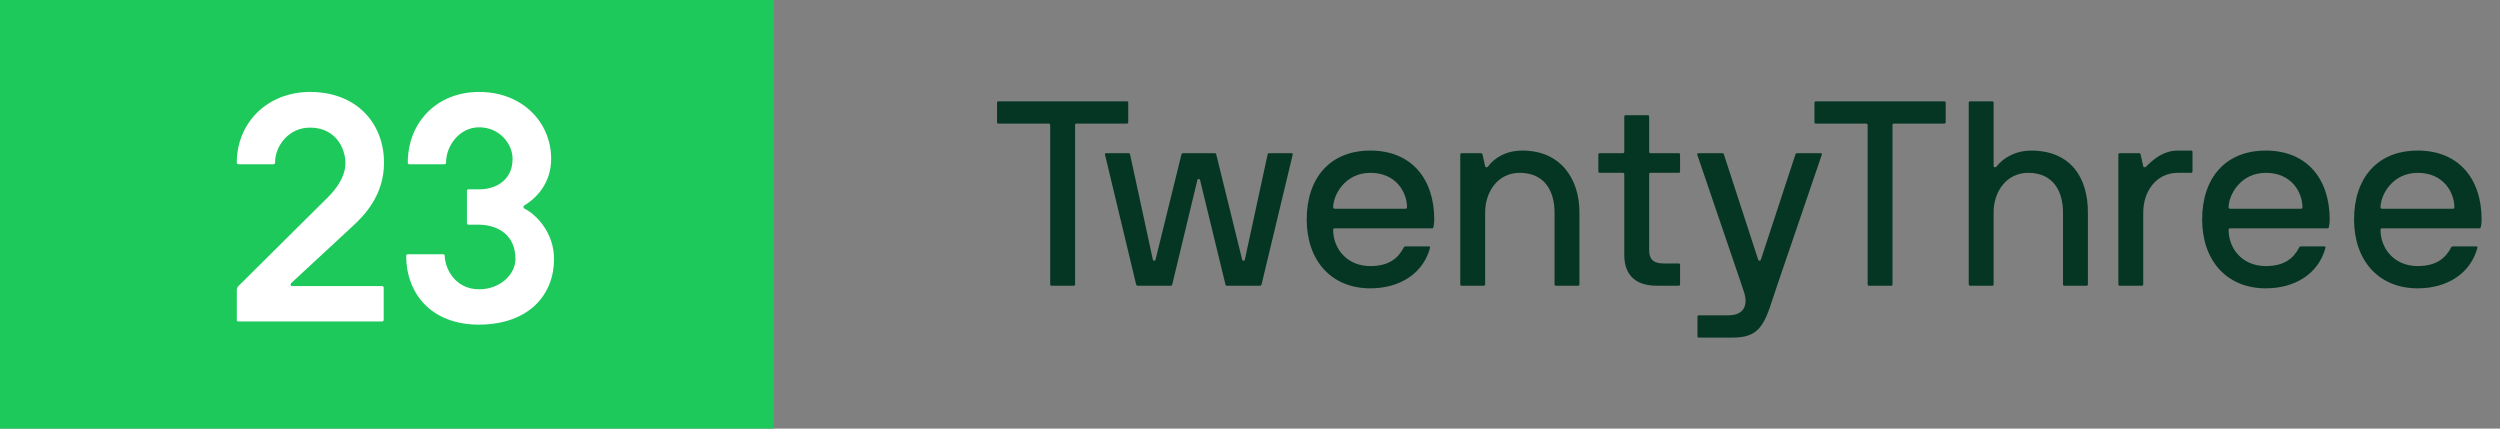<svg viewBox="0 0 210 36" fill="none" xmlns="http://www.w3.org/2000/svg">
<rect x="0" y="0" width="210" height="36" fill="#808080" stroke="none"/>
<rect width="65" height="36" fill="#1EC95B"/>
<path fill-rule="evenodd" clip-rule="evenodd" d="M32.23 24.166C32.23 24.085 32.176 24.031 32.095 24.031H24.535C24.4 24.031 24.373 23.869 24.454 23.788L29.584 19.036C30.556 18.145 32.257 16.444 32.257 13.663C32.257 10.342 29.935 7.723 26.047 7.723C22.456 7.723 19.891 10.315 19.891 13.663C19.891 13.744 19.945 13.798 20.026 13.798H22.969C23.05 13.798 23.104 13.744 23.104 13.663C23.104 12.259 24.238 10.72 26.047 10.72C28.153 10.72 28.99 12.394 29.017 13.663C29.044 15.148 27.721 16.417 27.262 16.849L20.026 24.031C19.945 24.112 19.891 24.22 19.891 24.382V26.866C19.891 26.947 19.945 27.001 20.026 27.001H32.095C32.176 27.001 32.23 26.947 32.23 26.866V24.166ZM34.254 13.663C34.254 13.744 34.308 13.798 34.389 13.798H37.332C37.413 13.798 37.467 13.744 37.467 13.663C37.467 12.259 38.574 10.693 40.248 10.693C41.949 10.693 43.056 12.07 43.056 13.339C43.056 15.148 41.652 15.904 40.248 15.904H39.357C39.276 15.904 39.222 15.958 39.222 16.039V18.739C39.222 18.82 39.276 18.874 39.357 18.874H40.248C41.841 18.901 43.299 19.738 43.299 21.763C43.299 23.005 42.057 24.301 40.248 24.301C38.169 24.301 37.359 22.465 37.359 21.493C37.359 21.412 37.305 21.358 37.224 21.358H34.254C34.173 21.358 34.119 21.412 34.119 21.493C34.119 24.544 36.117 27.271 40.248 27.271C44.514 27.244 46.539 24.679 46.539 21.763C46.539 19.522 45.027 18.01 44.055 17.524C43.947 17.47 43.92 17.335 44.055 17.254C45.027 16.66 46.296 15.418 46.296 13.339C46.296 10.261 43.866 7.723 40.248 7.723C36.657 7.723 34.254 10.315 34.254 13.663Z" fill="white"/>
<path d="M88.217 23.89C88.217 23.956 88.261 24 88.327 24H90.197C90.263 24 90.307 23.956 90.307 23.89V10.492C90.307 10.426 90.351 10.382 90.417 10.382H94.663C94.729 10.382 94.773 10.338 94.773 10.272V8.622C94.773 8.556 94.729 8.512 94.663 8.512H83.861C83.795 8.512 83.751 8.556 83.751 8.622V10.272C83.751 10.338 83.795 10.382 83.861 10.382H88.107C88.151 10.382 88.195 10.426 88.217 10.47V23.89ZM105.84 24C105.906 24 105.95 23.956 105.972 23.89L108.59 12.978C108.612 12.89 108.524 12.868 108.458 12.868H106.588C106.522 12.868 106.5 12.912 106.478 12.978L104.564 21.822C104.542 21.932 104.366 21.932 104.344 21.822L102.166 12.978C102.144 12.912 102.122 12.868 102.056 12.868H99.35C99.284 12.868 99.262 12.912 99.24 12.978L97.062 21.822C97.04 21.932 96.864 21.932 96.842 21.822L94.928 12.978C94.906 12.912 94.884 12.868 94.818 12.868H92.948C92.882 12.868 92.794 12.89 92.816 12.978L95.434 23.89C95.456 23.956 95.5 24 95.566 24H98.36C98.426 24 98.448 23.956 98.47 23.89L100.582 15.112C100.604 15.002 100.78 15.002 100.802 15.112L102.936 23.89C102.958 23.956 102.98 24 103.046 24H105.84ZM112.095 19.182H120.301C120.367 19.182 120.389 19.138 120.411 19.072C120.455 18.896 120.477 18.654 120.477 18.434C120.477 15.002 118.541 12.648 115.109 12.648C111.699 12.648 109.763 14.98 109.763 18.434C109.763 21.866 111.809 24.22 115.109 24.22C117.595 24.22 119.553 22.966 120.125 20.81C120.147 20.722 120.081 20.7 120.015 20.7H118.057C117.991 20.7 117.947 20.722 117.903 20.81C117.441 21.69 116.671 22.35 115.109 22.35C113.151 22.35 111.985 20.898 111.985 19.292C111.985 19.226 112.029 19.182 112.095 19.182ZM118.189 17.422C118.189 17.488 118.145 17.532 118.079 17.532H112.095C112.051 17.532 111.985 17.488 111.985 17.422C111.985 16.388 112.975 14.518 115.109 14.518C117.287 14.518 118.189 16.168 118.189 17.422ZM122.772 12.868C122.706 12.868 122.662 12.912 122.662 12.978V23.89C122.662 23.956 122.706 24 122.772 24H124.642C124.708 24 124.752 23.956 124.752 23.89V17.84C124.752 16.124 125.808 14.518 127.656 14.518C129.834 14.518 130.582 16.168 130.582 17.84V23.89C130.582 23.956 130.626 24 130.692 24H132.562C132.628 24 132.672 23.956 132.672 23.89V17.84C132.672 14.98 131.066 12.648 127.876 12.648C126.402 12.648 125.456 13.352 124.994 13.99C124.95 14.056 124.796 14.1 124.752 13.968L124.532 12.978C124.51 12.912 124.488 12.868 124.422 12.868H122.772ZM141.125 22.24C141.125 22.174 141.081 22.13 141.015 22.13H139.717C138.837 22.13 138.529 21.712 138.529 21.03V14.628C138.529 14.562 138.573 14.518 138.639 14.518H141.015C141.081 14.518 141.125 14.474 141.125 14.408V12.978C141.125 12.912 141.081 12.868 141.015 12.868H138.639C138.573 12.868 138.529 12.824 138.529 12.758V9.788C138.529 9.722 138.485 9.678 138.419 9.678H136.549C136.483 9.678 136.439 9.722 136.439 9.788V12.758C136.439 12.824 136.395 12.868 136.329 12.868H134.371C134.305 12.868 134.261 12.912 134.261 12.978V14.408C134.261 14.474 134.305 14.518 134.371 14.518H136.329C136.395 14.518 136.439 14.562 136.439 14.628V21.404C136.439 23.208 137.495 24.044 139.321 24H141.015C141.081 24 141.125 23.956 141.125 23.89V22.24ZM142.587 26.596V28.246C142.587 28.312 142.631 28.356 142.697 28.356H145.557C147.339 28.356 147.999 27.696 148.637 25.914L149.275 24L153.037 12.978C153.059 12.912 152.993 12.868 152.927 12.868H150.925C150.859 12.868 150.837 12.912 150.815 12.978L147.911 21.822C147.867 21.932 147.735 21.932 147.691 21.822L144.809 12.978C144.787 12.912 144.765 12.868 144.699 12.868H142.697C142.631 12.868 142.543 12.89 142.565 12.978L146.283 23.89L146.481 24.484C146.877 25.65 146.481 26.486 145.183 26.486H142.697C142.631 26.486 142.587 26.53 142.587 26.596ZM156.881 23.89C156.881 23.956 156.925 24 156.991 24H158.861C158.927 24 158.971 23.956 158.971 23.89V10.492C158.971 10.426 159.015 10.382 159.081 10.382H163.327C163.393 10.382 163.437 10.338 163.437 10.272V8.622C163.437 8.556 163.393 8.512 163.327 8.512H152.525C152.459 8.512 152.415 8.556 152.415 8.622V10.272C152.415 10.338 152.459 10.382 152.525 10.382H156.771C156.815 10.382 156.859 10.426 156.881 10.47V23.89ZM165.483 8.512C165.417 8.512 165.373 8.556 165.373 8.622V23.89C165.373 23.956 165.417 24 165.483 24H167.353C167.419 24 167.463 23.956 167.463 23.89V17.84C167.463 16.124 168.519 14.518 170.367 14.518C172.545 14.518 173.293 16.168 173.293 17.84V23.89C173.293 23.956 173.337 24 173.403 24H175.273C175.339 24 175.383 23.956 175.383 23.89V17.84C175.383 14.98 173.997 12.648 170.587 12.648C169.443 12.648 168.365 13.154 167.705 13.99C167.617 14.1 167.463 14.056 167.463 13.946V8.622C167.463 8.556 167.419 8.512 167.353 8.512H165.483ZM184.059 14.518C184.125 14.518 184.169 14.474 184.169 14.408V12.758C184.169 12.692 184.125 12.648 184.059 12.648H182.937C181.837 12.648 181.023 13.242 180.275 13.99C180.209 14.056 180.077 14.1 180.033 13.968L179.813 12.978C179.791 12.912 179.769 12.868 179.703 12.868H178.053C177.987 12.868 177.943 12.912 177.943 12.978V23.89C177.943 23.956 177.987 24 178.053 24H179.923C179.989 24 180.033 23.956 180.033 23.89V17.84C180.033 16.124 181.089 14.518 182.937 14.518H184.059ZM187.312 19.182H195.518C195.584 19.182 195.606 19.138 195.628 19.072C195.672 18.896 195.694 18.654 195.694 18.434C195.694 15.002 193.758 12.648 190.326 12.648C186.916 12.648 184.98 14.98 184.98 18.434C184.98 21.866 187.026 24.22 190.326 24.22C192.812 24.22 194.77 22.966 195.342 20.81C195.364 20.722 195.298 20.7 195.232 20.7H193.274C193.208 20.7 193.164 20.722 193.12 20.81C192.658 21.69 191.888 22.35 190.326 22.35C188.368 22.35 187.202 20.898 187.202 19.292C187.202 19.226 187.246 19.182 187.312 19.182ZM193.406 17.422C193.406 17.488 193.362 17.532 193.296 17.532H187.312C187.268 17.532 187.202 17.488 187.202 17.422C187.202 16.388 188.192 14.518 190.326 14.518C192.504 14.518 193.406 16.168 193.406 17.422ZM200.073 19.182H208.279C208.345 19.182 208.367 19.138 208.389 19.072C208.433 18.896 208.455 18.654 208.455 18.434C208.455 15.002 206.519 12.648 203.087 12.648C199.677 12.648 197.741 14.98 197.741 18.434C197.741 21.866 199.787 24.22 203.087 24.22C205.573 24.22 207.531 22.966 208.103 20.81C208.125 20.722 208.059 20.7 207.993 20.7H206.035C205.969 20.7 205.925 20.722 205.881 20.81C205.419 21.69 204.649 22.35 203.087 22.35C201.129 22.35 199.963 20.898 199.963 19.292C199.963 19.226 200.007 19.182 200.073 19.182ZM206.167 17.422C206.167 17.488 206.123 17.532 206.057 17.532H200.073C200.029 17.532 199.963 17.488 199.963 17.422C199.963 16.388 200.953 14.518 203.087 14.518C205.265 14.518 206.167 16.168 206.167 17.422Z" fill="#043623"/>
</svg>
